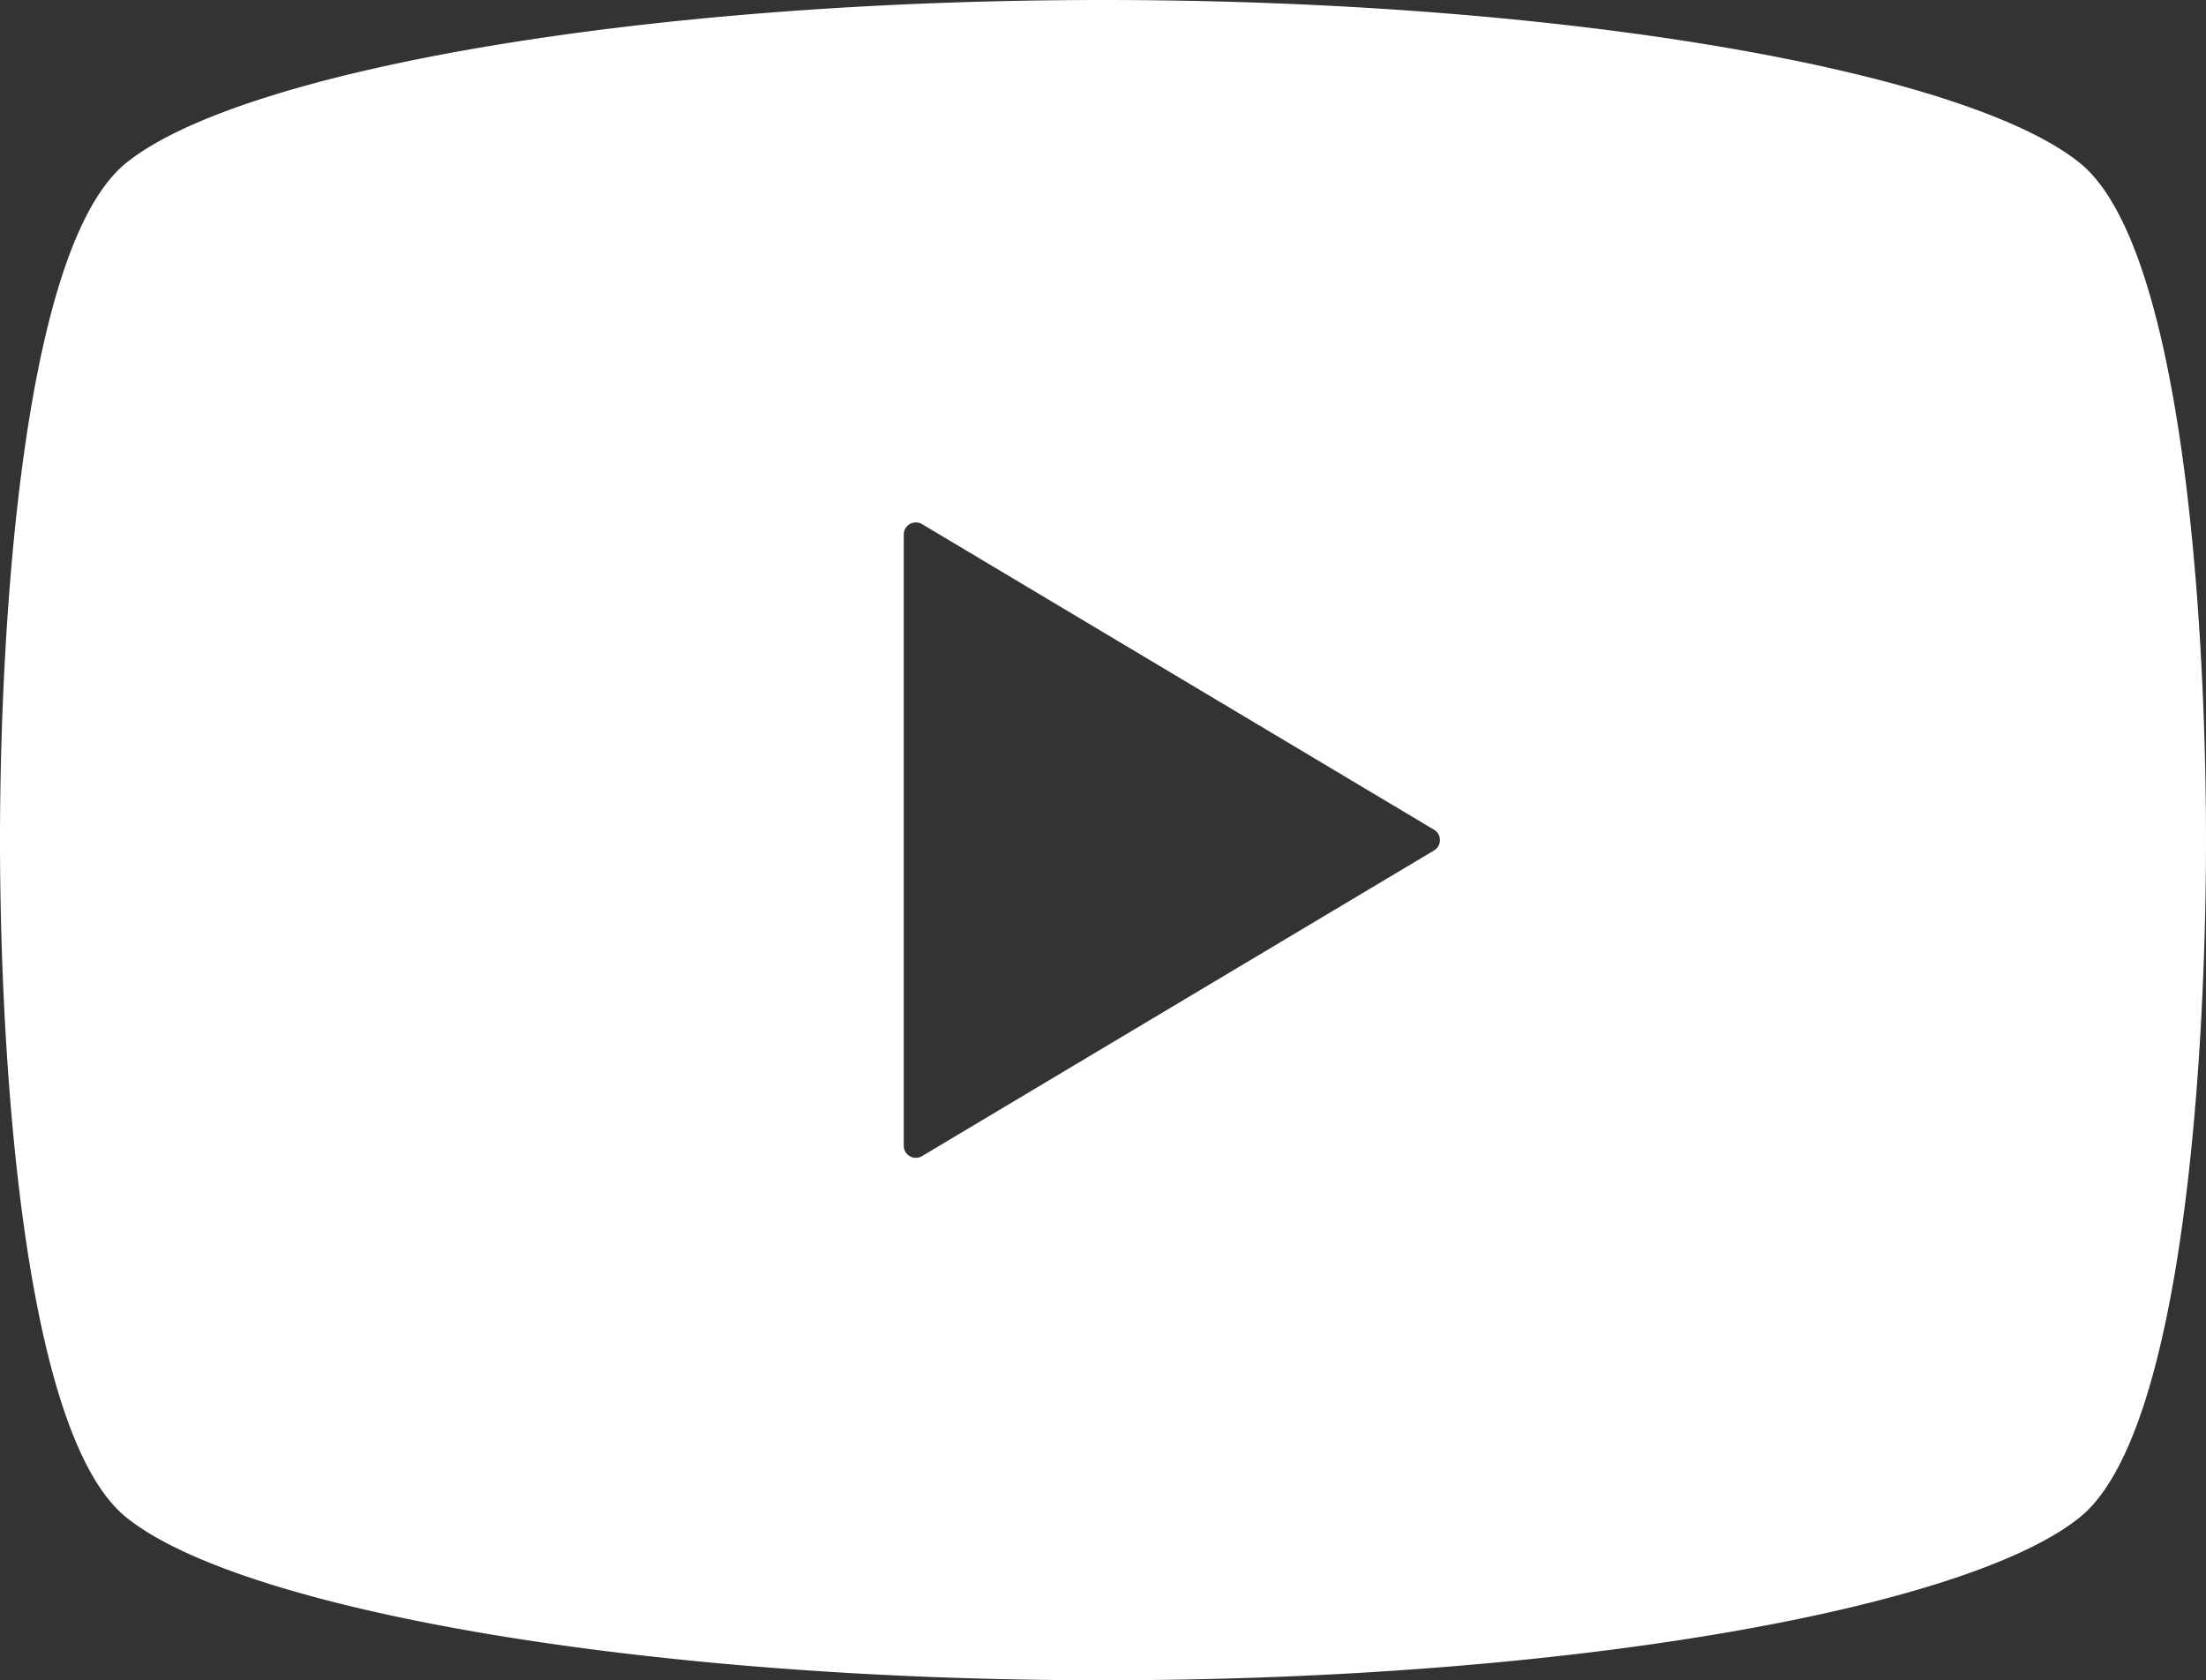 <svg id="_2" data-name="2" xmlns="http://www.w3.org/2000/svg" viewBox="0 0 512 390"><rect x="0" y="0" width="512" height="390" fill="#333333" stroke="none"/><path d="M482.7,98.81C456.47,77.62,364,61,256,61S55.53,77.62,29.3,98.81C5.19,118.25,0,206.12,0,256S5.19,393.75,29.3,413.19C55.53,434.38,148.05,451,256,451s200.47-16.62,226.7-37.81C506.81,393.75,512,305.88,512,256S506.81,118.25,482.7,98.81ZM332.81,258.41,214,329.34a2.8,2.8,0,0,1-4.24-2.4V185.06a2.81,2.81,0,0,1,4.24-2.41l118.84,70.94a2.77,2.77,0,0,1,1.36,2.41A2.81,2.81,0,0,1,332.81,258.41Z" transform="translate(0 -61)"  fill="#fff" /></svg>